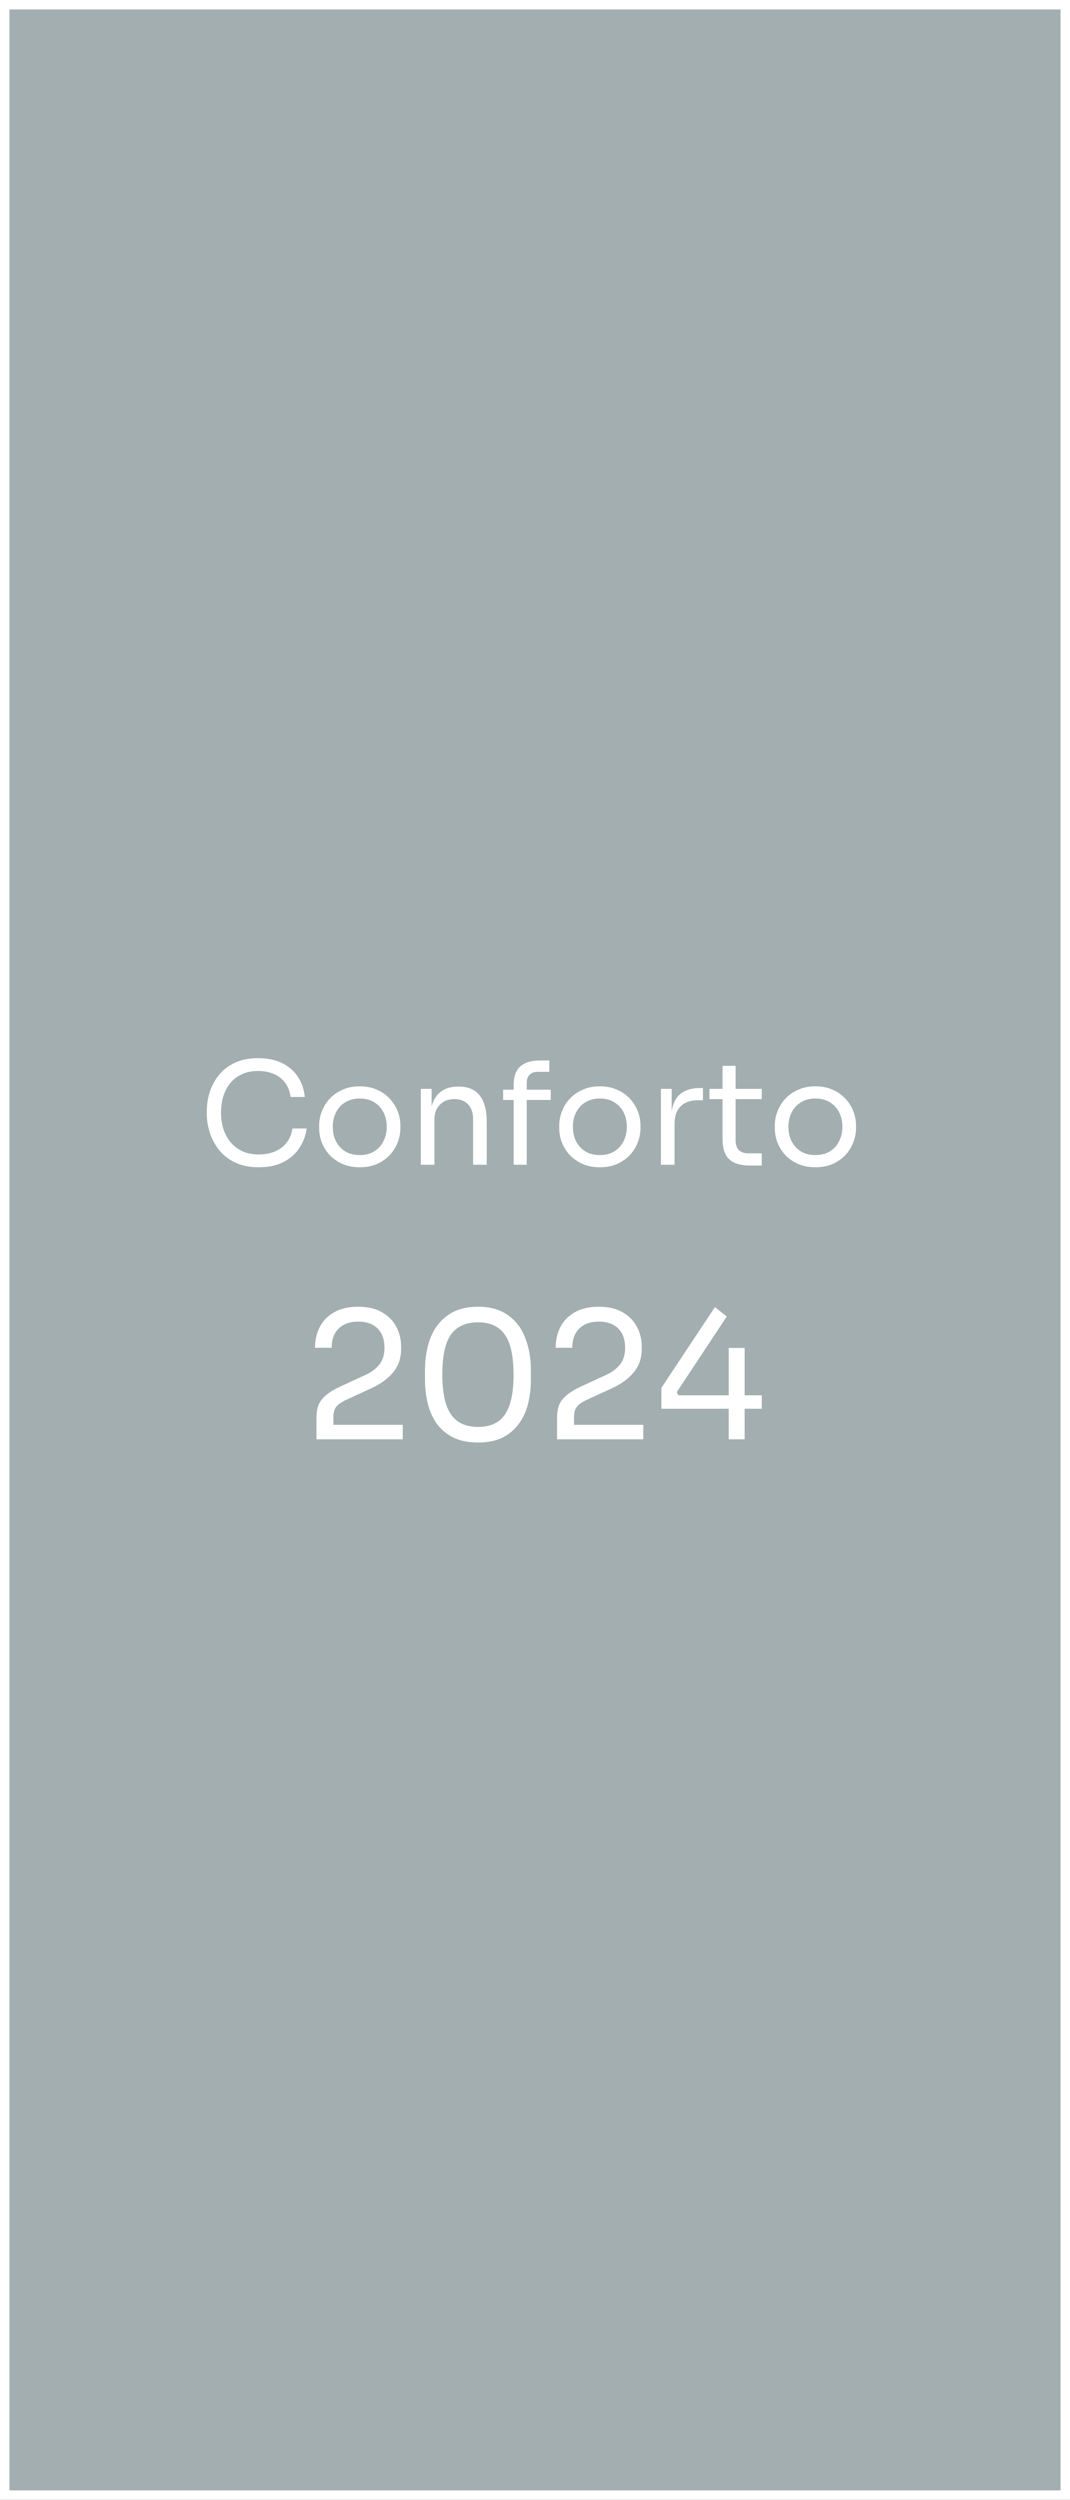 <svg xmlns="http://www.w3.org/2000/svg" width="113" height="264" viewBox="0 0 113 264" fill="none"><rect x="0" y="0" width="113" height="264" fill="#333333" stroke="none"/><rect x="0.5" y="0.5" width="112" height="263" fill="#A3AEB0"></rect><rect x="0.5" y="0.5" width="112" height="263" stroke="white"></rect><path d="M27.345 123.27C26.345 123.27 25.49 123.095 24.78 122.745C24.08 122.395 23.515 121.94 23.085 121.38C22.655 120.82 22.34 120.215 22.14 119.565C21.94 118.905 21.84 118.27 21.84 117.66V117.33C21.84 116.67 21.94 116.01 22.14 115.35C22.35 114.69 22.67 114.09 23.1 113.55C23.53 113.01 24.09 112.575 24.78 112.245C25.47 111.915 26.295 111.75 27.255 111.75C28.235 111.75 29.075 111.92 29.775 112.26C30.475 112.6 31.03 113.075 31.44 113.685C31.85 114.295 32.1 115.015 32.19 115.845H30.69C30.61 115.225 30.41 114.715 30.09 114.315C29.77 113.905 29.365 113.6 28.875 113.4C28.395 113.2 27.855 113.1 27.255 113.1C26.605 113.1 26.035 113.215 25.545 113.445C25.055 113.665 24.645 113.98 24.315 114.39C23.995 114.79 23.75 115.255 23.58 115.785C23.42 116.315 23.34 116.89 23.34 117.51C23.34 118.1 23.42 118.66 23.58 119.19C23.75 119.72 24 120.19 24.33 120.6C24.67 121.01 25.09 121.335 25.59 121.575C26.09 121.805 26.675 121.92 27.345 121.92C28.285 121.92 29.075 121.685 29.715 121.215C30.355 120.745 30.745 120.065 30.885 119.175H32.385C32.285 119.925 32.03 120.61 31.62 121.23C31.22 121.85 30.66 122.345 29.94 122.715C29.23 123.085 28.365 123.27 27.345 123.27ZM37.994 123.27C37.294 123.27 36.679 123.15 36.149 122.91C35.619 122.67 35.169 122.355 34.799 121.965C34.439 121.565 34.164 121.12 33.974 120.63C33.794 120.14 33.704 119.64 33.704 119.13V118.86C33.704 118.35 33.799 117.85 33.989 117.36C34.179 116.86 34.459 116.415 34.829 116.025C35.199 115.625 35.649 115.31 36.179 115.08C36.709 114.84 37.314 114.72 37.994 114.72C38.674 114.72 39.279 114.84 39.809 115.08C40.339 115.31 40.789 115.625 41.159 116.025C41.529 116.415 41.809 116.86 41.999 117.36C42.189 117.85 42.284 118.35 42.284 118.86V119.13C42.284 119.64 42.189 120.14 41.999 120.63C41.819 121.12 41.544 121.565 41.174 121.965C40.814 122.355 40.369 122.67 39.839 122.91C39.309 123.15 38.694 123.27 37.994 123.27ZM37.994 121.98C38.594 121.98 39.104 121.85 39.524 121.59C39.954 121.32 40.279 120.96 40.499 120.51C40.729 120.06 40.844 119.555 40.844 118.995C40.844 118.425 40.729 117.915 40.499 117.465C40.269 117.015 39.939 116.66 39.509 116.4C39.089 116.14 38.584 116.01 37.994 116.01C37.414 116.01 36.909 116.14 36.479 116.4C36.049 116.66 35.719 117.015 35.489 117.465C35.259 117.915 35.144 118.425 35.144 118.995C35.144 119.555 35.254 120.06 35.474 120.51C35.704 120.96 36.029 121.32 36.449 121.59C36.879 121.85 37.394 121.98 37.994 121.98ZM44.441 123V114.99H45.581V118.425H45.401C45.401 117.635 45.505 116.97 45.715 116.43C45.935 115.88 46.266 115.465 46.706 115.185C47.145 114.895 47.7 114.75 48.37 114.75H48.431C49.441 114.75 50.185 115.065 50.666 115.695C51.156 116.325 51.401 117.235 51.401 118.425V123H49.961V118.125C49.961 117.505 49.785 117.01 49.435 116.64C49.086 116.26 48.605 116.07 47.995 116.07C47.365 116.07 46.855 116.265 46.465 116.655C46.075 117.045 45.88 117.565 45.88 118.215V123H44.441ZM54.245 123V114.585C54.245 113.695 54.48 113.04 54.95 112.62C55.42 112.2 56.11 111.99 57.02 111.99H58.01V113.19H56.78C56.41 113.19 56.125 113.295 55.925 113.505C55.725 113.705 55.625 113.985 55.625 114.345V123H54.245ZM53.135 116.16V115.08H58.16V116.16H53.135ZM63.35 123.27C62.65 123.27 62.035 123.15 61.505 122.91C60.975 122.67 60.525 122.355 60.155 121.965C59.795 121.565 59.52 121.12 59.33 120.63C59.15 120.14 59.06 119.64 59.06 119.13V118.86C59.06 118.35 59.155 117.85 59.345 117.36C59.535 116.86 59.815 116.415 60.185 116.025C60.555 115.625 61.005 115.31 61.535 115.08C62.065 114.84 62.67 114.72 63.35 114.72C64.03 114.72 64.635 114.84 65.165 115.08C65.695 115.31 66.145 115.625 66.515 116.025C66.885 116.415 67.165 116.86 67.355 117.36C67.545 117.85 67.64 118.35 67.64 118.86V119.13C67.64 119.64 67.545 120.14 67.355 120.63C67.175 121.12 66.9 121.565 66.53 121.965C66.17 122.355 65.725 122.67 65.195 122.91C64.665 123.15 64.05 123.27 63.35 123.27ZM63.35 121.98C63.95 121.98 64.46 121.85 64.88 121.59C65.31 121.32 65.635 120.96 65.855 120.51C66.085 120.06 66.2 119.555 66.2 118.995C66.2 118.425 66.085 117.915 65.855 117.465C65.625 117.015 65.295 116.66 64.865 116.4C64.445 116.14 63.94 116.01 63.35 116.01C62.77 116.01 62.265 116.14 61.835 116.4C61.405 116.66 61.075 117.015 60.845 117.465C60.615 117.915 60.5 118.425 60.5 118.995C60.5 119.555 60.61 120.06 60.83 120.51C61.06 120.96 61.385 121.32 61.805 121.59C62.235 121.85 62.75 121.98 63.35 121.98ZM69.797 123V114.99H70.937V118.29H70.877C70.877 117.12 71.132 116.265 71.642 115.725C72.162 115.175 72.937 114.9 73.967 114.9H74.237V116.19H73.727C72.927 116.19 72.312 116.405 71.882 116.835C71.452 117.255 71.237 117.865 71.237 118.665V123H69.797ZM79.216 123.09C78.616 123.09 78.096 123.005 77.656 122.835C77.226 122.665 76.891 122.375 76.651 121.965C76.421 121.545 76.306 120.98 76.306 120.27V112.56H77.686V120.45C77.686 120.88 77.801 121.215 78.031 121.455C78.271 121.685 78.606 121.8 79.036 121.8H80.446V123.09H79.216ZM74.926 116.07V114.99H80.446V116.07H74.926ZM86.114 123.27C85.414 123.27 84.799 123.15 84.269 122.91C83.739 122.67 83.289 122.355 82.919 121.965C82.559 121.565 82.284 121.12 82.094 120.63C81.914 120.14 81.824 119.64 81.824 119.13V118.86C81.824 118.35 81.919 117.85 82.109 117.36C82.299 116.86 82.579 116.415 82.949 116.025C83.319 115.625 83.769 115.31 84.299 115.08C84.829 114.84 85.434 114.72 86.114 114.72C86.794 114.72 87.399 114.84 87.929 115.08C88.459 115.31 88.909 115.625 89.279 116.025C89.649 116.415 89.929 116.86 90.119 117.36C90.309 117.85 90.404 118.35 90.404 118.86V119.13C90.404 119.64 90.309 120.14 90.119 120.63C89.939 121.12 89.664 121.565 89.294 121.965C88.934 122.355 88.489 122.67 87.959 122.91C87.429 123.15 86.814 123.27 86.114 123.27ZM86.114 121.98C86.714 121.98 87.224 121.85 87.644 121.59C88.074 121.32 88.399 120.96 88.619 120.51C88.849 120.06 88.964 119.555 88.964 118.995C88.964 118.425 88.849 117.915 88.619 117.465C88.389 117.015 88.059 116.66 87.629 116.4C87.209 116.14 86.704 116.01 86.114 116.01C85.534 116.01 85.029 116.14 84.599 116.4C84.169 116.66 83.839 117.015 83.609 117.465C83.379 117.915 83.264 118.425 83.264 118.995C83.264 119.555 83.374 120.06 83.594 120.51C83.824 120.96 84.149 121.32 84.569 121.59C84.999 121.85 85.514 121.98 86.114 121.98Z" fill="white"></path><path d="M33.419 152V149.76C33.419 149.212 33.493 148.746 33.643 148.36C33.804 147.974 34.078 147.626 34.464 147.315C34.85 146.991 35.372 146.68 36.032 146.381L38.589 145.205C39.212 144.919 39.703 144.552 40.064 144.104C40.425 143.644 40.605 143.052 40.605 142.331C40.605 141.46 40.363 140.781 39.877 140.296C39.392 139.811 38.708 139.568 37.824 139.568C36.953 139.568 36.268 139.811 35.771 140.296C35.273 140.781 35.024 141.46 35.024 142.331H33.269C33.269 141.547 33.431 140.825 33.755 140.165C34.091 139.506 34.595 138.983 35.267 138.597C35.939 138.199 36.791 138 37.824 138C38.857 138 39.703 138.199 40.363 138.597C41.035 138.983 41.532 139.493 41.856 140.128C42.192 140.763 42.36 141.453 42.36 142.2V142.461C42.36 143.444 42.074 144.272 41.501 144.944C40.941 145.616 40.182 146.17 39.224 146.605L36.667 147.781C36.094 148.043 35.708 148.304 35.509 148.565C35.31 148.827 35.211 149.175 35.211 149.611V151.328L34.725 150.469H42.528V152H33.419ZM50.483 152.336C49.463 152.336 48.592 152.162 47.87 151.813C47.16 151.452 46.582 150.967 46.134 150.357C45.698 149.748 45.381 149.044 45.182 148.248C44.983 147.439 44.883 146.587 44.883 145.691V144.683C44.883 143.426 45.076 142.293 45.462 141.285C45.86 140.277 46.47 139.481 47.291 138.896C48.125 138.299 49.189 138 50.483 138C51.777 138 52.835 138.299 53.656 138.896C54.478 139.481 55.081 140.277 55.467 141.285C55.865 142.293 56.064 143.426 56.064 144.683V145.691C56.064 146.587 55.965 147.439 55.766 148.248C55.567 149.044 55.243 149.748 54.795 150.357C54.359 150.967 53.787 151.452 53.078 151.813C52.368 152.162 51.504 152.336 50.483 152.336ZM50.483 150.693C51.777 150.693 52.723 150.258 53.32 149.387C53.93 148.503 54.235 147.109 54.235 145.205C54.235 143.214 53.924 141.789 53.302 140.931C52.692 140.072 51.752 139.643 50.483 139.643C49.201 139.643 48.249 140.072 47.627 140.931C47.017 141.789 46.712 143.202 46.712 145.168C46.712 147.084 47.017 148.484 47.627 149.368C48.237 150.252 49.189 150.693 50.483 150.693ZM58.83 152V149.76C58.83 149.212 58.905 148.746 59.054 148.36C59.216 147.974 59.49 147.626 59.876 147.315C60.261 146.991 60.784 146.68 61.444 146.381L64.001 145.205C64.623 144.919 65.115 144.552 65.475 144.104C65.836 143.644 66.017 143.052 66.017 142.331C66.017 141.46 65.774 140.781 65.289 140.296C64.803 139.811 64.119 139.568 63.236 139.568C62.364 139.568 61.68 139.811 61.182 140.296C60.684 140.781 60.435 141.46 60.435 142.331H58.681C58.681 141.547 58.843 140.825 59.166 140.165C59.502 139.506 60.006 138.983 60.678 138.597C61.35 138.199 62.203 138 63.236 138C64.268 138 65.115 138.199 65.774 138.597C66.446 138.983 66.944 139.493 67.267 140.128C67.603 140.763 67.772 141.453 67.772 142.2V142.461C67.772 143.444 67.485 144.272 66.913 144.944C66.353 145.616 65.594 146.17 64.635 146.605L62.078 147.781C61.506 148.043 61.12 148.304 60.921 148.565C60.722 148.827 60.622 149.175 60.622 149.611V151.328L60.137 150.469H67.939V152H58.83ZM69.847 148.771V146.568L75.502 138.037L76.753 139.027L71.471 147.016L71.638 147.352H80.449V148.771H69.847ZM76.959 152V142.349H78.638V152H76.959Z" fill="white"></path></svg>